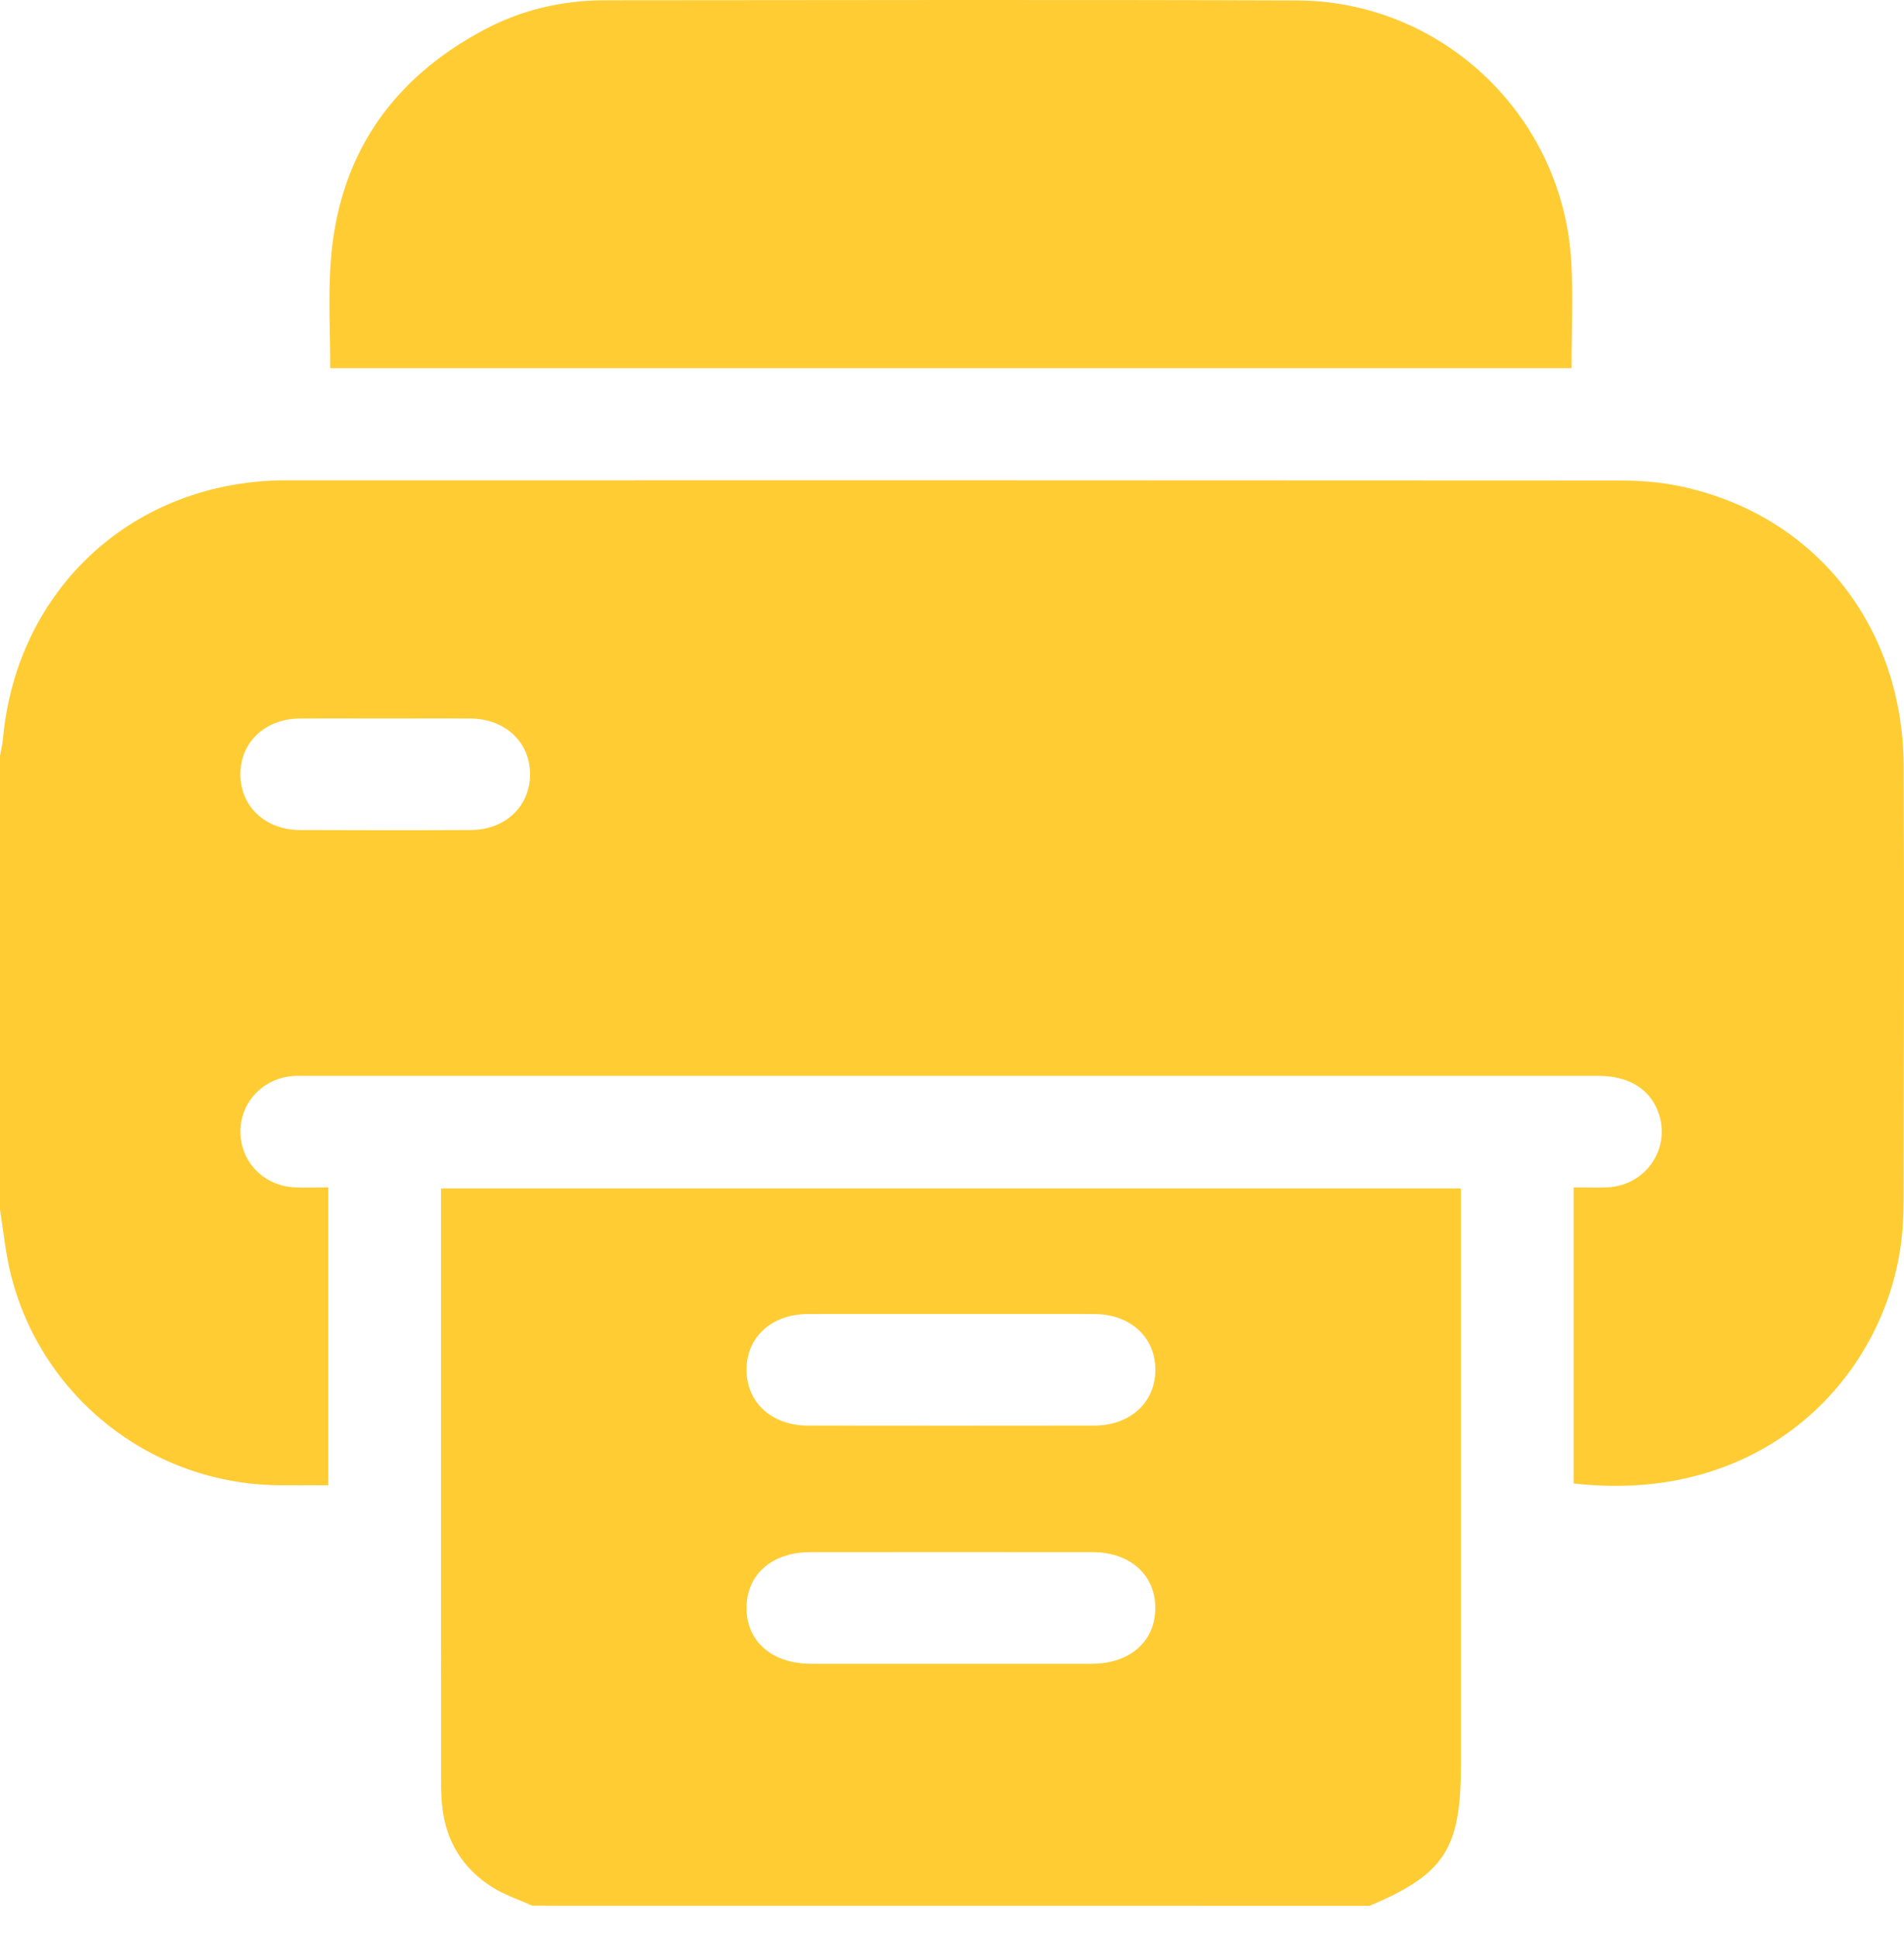 <svg width="58" height="59" viewBox="0 0 58 59" fill="none" xmlns="http://www.w3.org/2000/svg">
<path d="M0 36.847C0 32.238 0 27.627 0 23.017C0.03 22.852 0.073 22.69 0.088 22.524C0.501 17.916 4.086 14.631 8.724 14.63C22.251 14.627 35.778 14.627 49.306 14.636C49.926 14.636 50.559 14.678 51.163 14.806C55.267 15.663 57.974 19.05 57.991 23.355C58.007 27.737 57.998 32.12 57.989 36.502C57.988 37.029 57.962 37.562 57.879 38.083C57.241 42.121 53.607 45.833 47.937 45.183C47.937 42.193 47.937 39.199 47.937 36.166C48.312 36.166 48.651 36.182 48.988 36.163C50.121 36.098 50.874 35.02 50.541 33.955C50.303 33.195 49.644 32.769 48.685 32.769C35.535 32.768 22.387 32.769 9.237 32.769C9.143 32.769 9.048 32.766 8.954 32.772C8.024 32.828 7.32 33.564 7.323 34.473C7.326 35.383 8.032 36.117 8.963 36.164C9.299 36.181 9.637 36.167 10 36.167C10 39.211 10 42.206 10 45.238C9.476 45.238 8.987 45.242 8.497 45.238C4.614 45.202 1.254 42.561 0.323 38.792C0.167 38.153 0.104 37.494 0 36.847ZM11.73 21.883C10.86 21.883 9.991 21.877 9.122 21.885C8.071 21.895 7.319 22.613 7.322 23.588C7.325 24.562 8.079 25.277 9.133 25.281C10.871 25.289 12.609 25.29 14.346 25.281C15.397 25.275 16.15 24.553 16.147 23.578C16.144 22.604 15.391 21.894 14.336 21.885C13.468 21.877 12.599 21.883 11.73 21.883Z" fill="#FFCC33"/>
<path d="M16.213 58.044C15.806 57.859 15.371 57.719 14.996 57.481C14.099 56.914 13.585 56.085 13.471 55.023C13.445 54.779 13.436 54.532 13.436 54.289C13.435 48.454 13.435 42.62 13.435 36.784C13.435 36.599 13.435 36.413 13.435 36.198C23.795 36.198 34.1 36.198 44.502 36.198C44.502 36.428 44.502 36.663 44.502 36.897C44.502 42.524 44.502 48.151 44.502 53.778C44.502 56.313 43.999 57.086 41.723 58.046C33.22 58.044 24.716 58.044 16.213 58.044ZM29.026 40.021C27.552 40.021 26.079 40.017 24.604 40.023C23.505 40.027 22.741 40.728 22.741 41.72C22.741 42.712 23.506 43.419 24.604 43.421C27.513 43.425 30.423 43.425 33.332 43.421C34.431 43.419 35.195 42.715 35.195 41.722C35.195 40.728 34.431 40.026 33.334 40.023C31.897 40.017 30.461 40.021 29.026 40.021ZM29.01 50.676C30.428 50.676 31.844 50.677 33.261 50.676C34.416 50.673 35.186 50 35.193 48.989C35.202 47.977 34.43 47.278 33.288 47.276C30.417 47.273 27.545 47.273 24.674 47.276C23.52 47.278 22.749 47.953 22.741 48.962C22.732 49.99 23.514 50.674 24.704 50.676C26.139 50.677 27.575 50.676 29.01 50.676Z" fill="#FFCC33"/>
<path d="M47.873 11.214C35.248 11.214 22.687 11.214 10.059 11.214C10.059 10.134 9.997 9.063 10.072 8.003C10.296 4.784 11.895 2.432 14.725 0.918C15.874 0.303 17.124 0.009 18.429 0.009C25.457 0.005 32.483 -0.012 39.511 0.014C43.937 0.031 47.598 3.524 47.863 7.949C47.927 9.016 47.873 10.093 47.873 11.214Z" fill="#FFCC33"/>
</svg>
